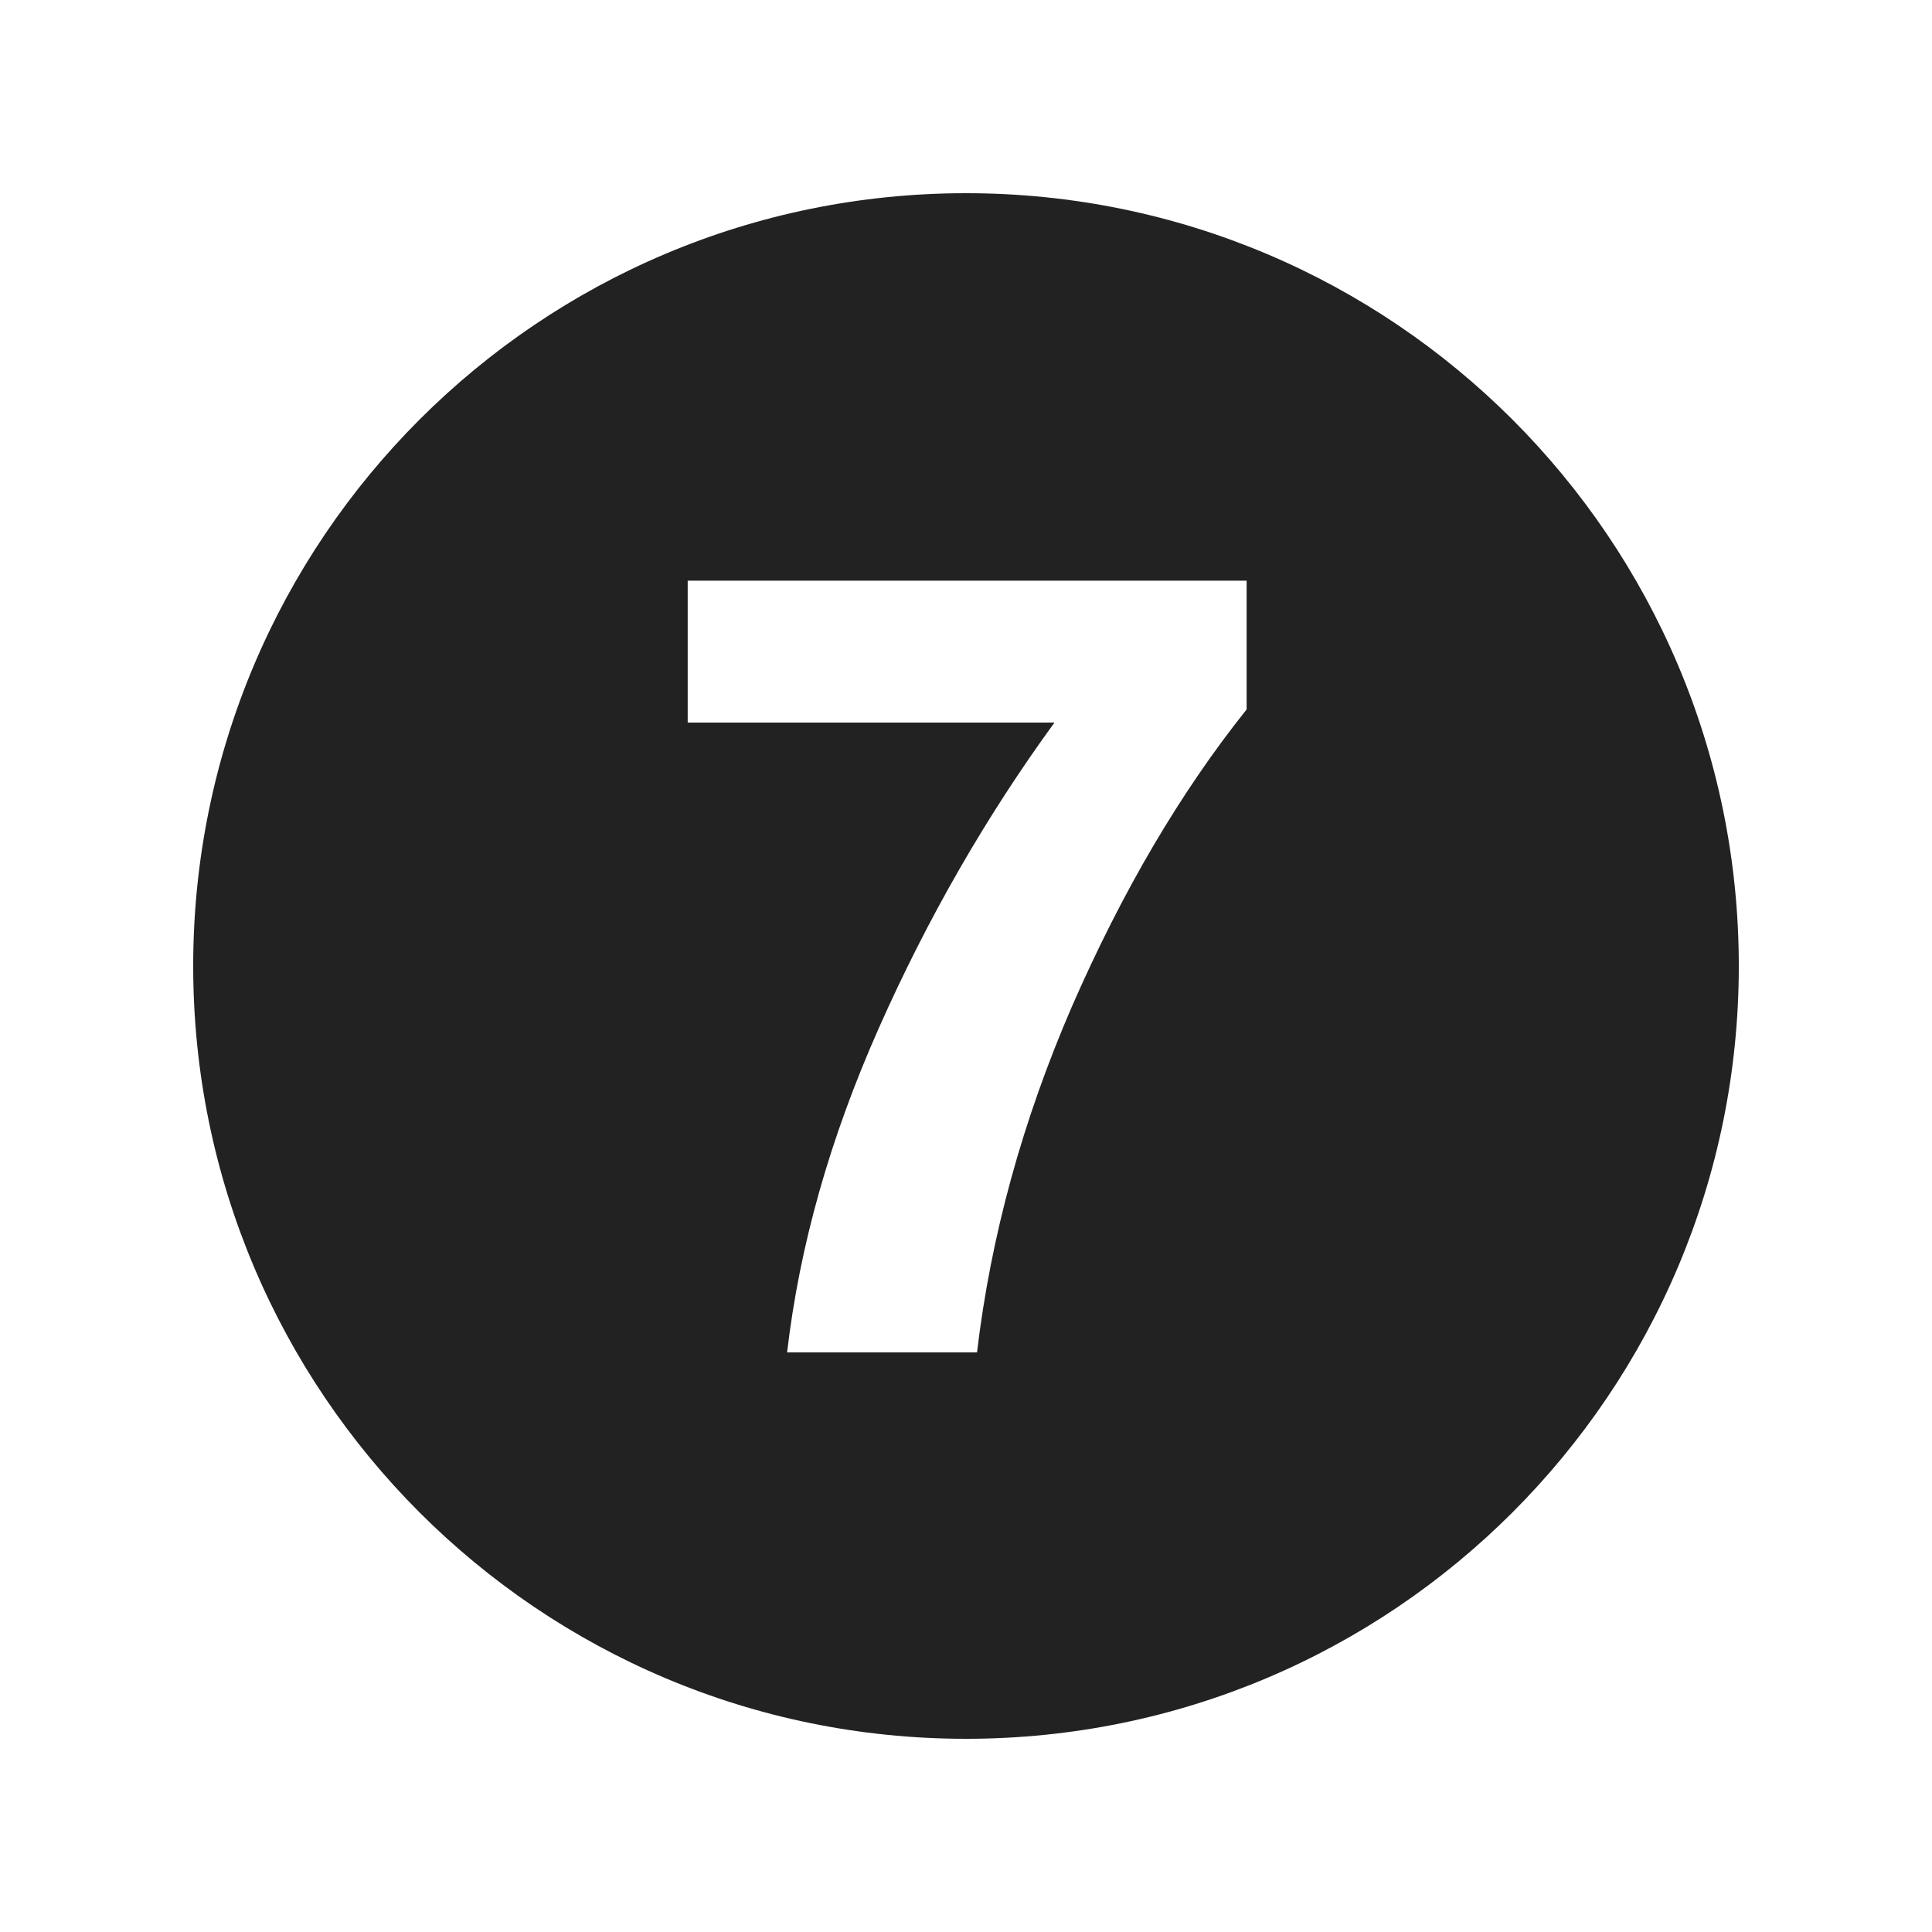 <svg width="20" height="20" viewBox="0 0 20 20" fill="none" xmlns="http://www.w3.org/2000/svg">
<path fill-rule="evenodd" clip-rule="evenodd" d="M10 18C14.418 18 18 14.418 18 10C18 5.582 14.418 2 10 2C5.582 2 2 5.582 2 10C2 14.418 5.582 18 10 18ZM12.905 6.011H7.119V7.48H10.916C10.208 8.452 9.602 9.506 9.097 10.644C8.592 11.781 8.276 12.9 8.148 14H10.114C10.257 12.795 10.585 11.601 11.097 10.418C11.617 9.228 12.219 8.203 12.905 7.344V6.011Z" fill="#222222"/>
</svg>
